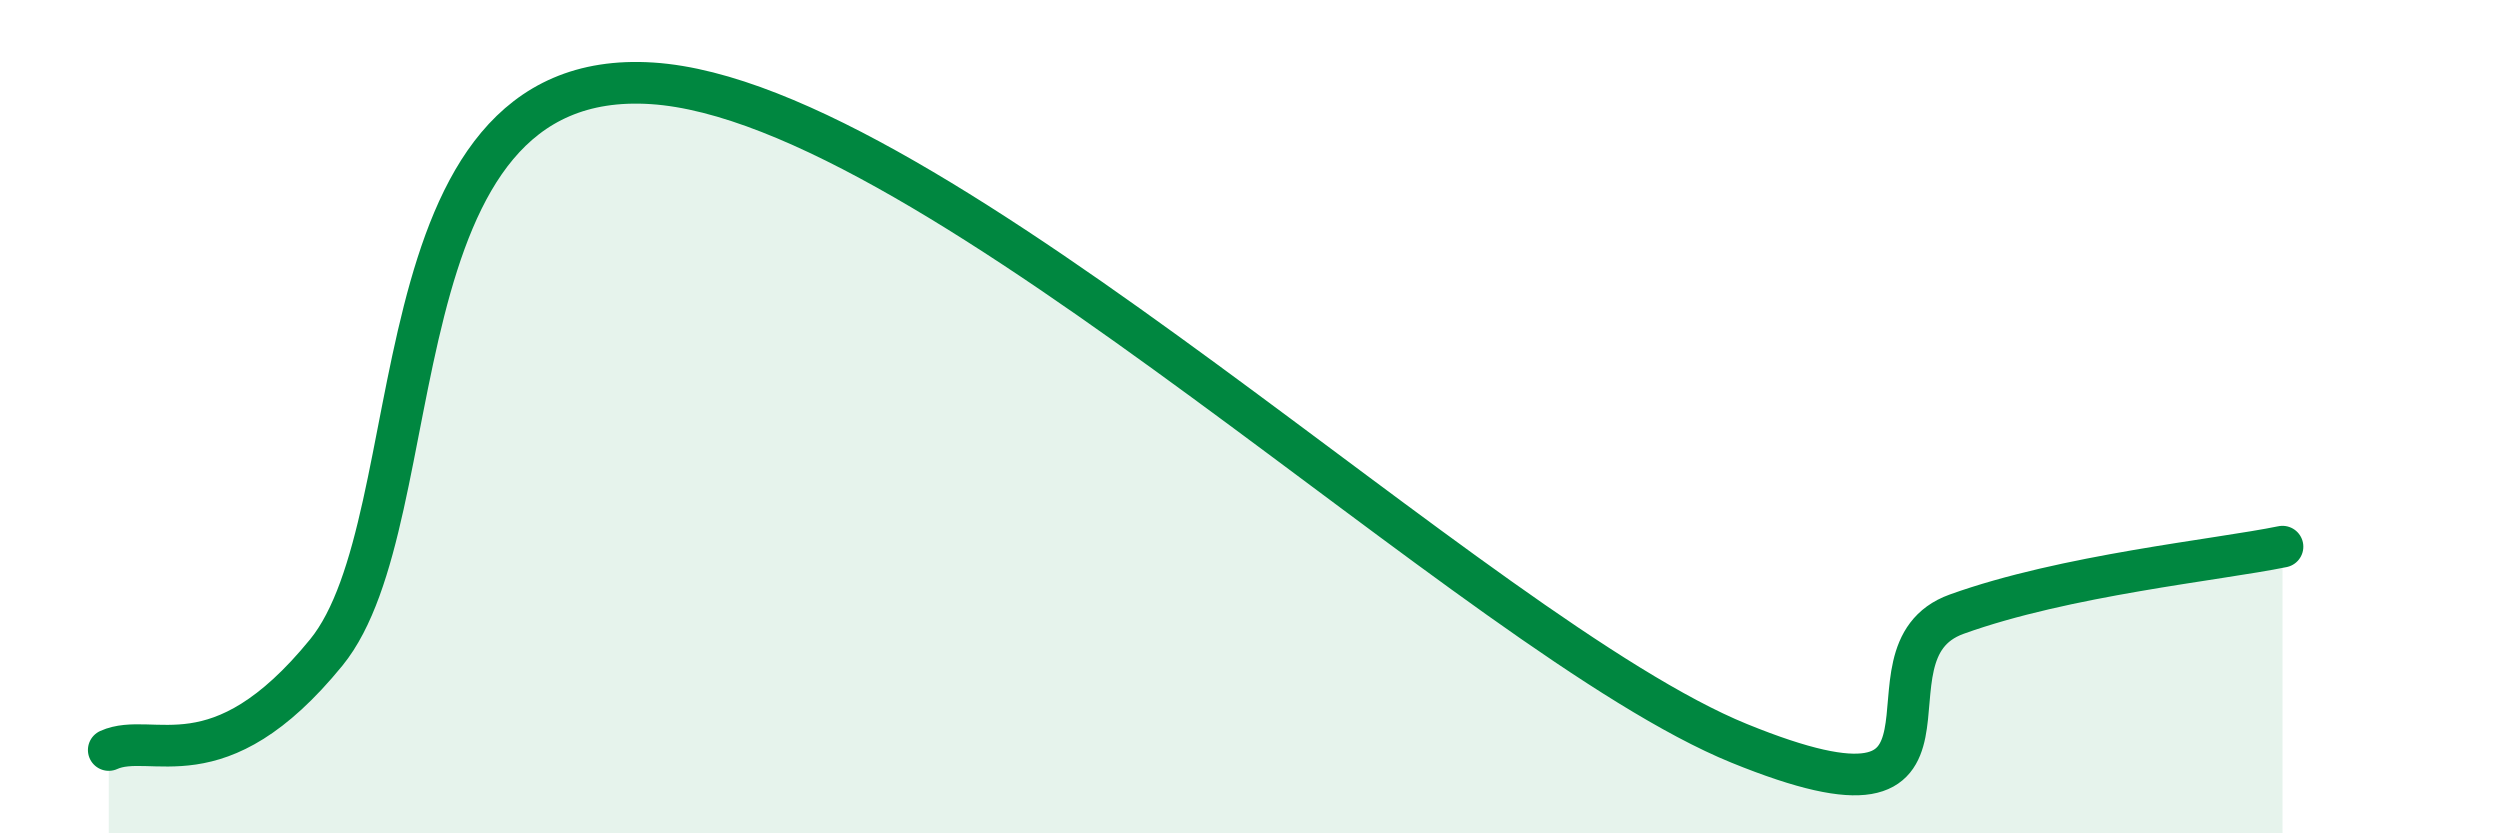 
    <svg width="60" height="20" viewBox="0 0 60 20" xmlns="http://www.w3.org/2000/svg">
      <path
        d="M 2.61,18 C 3.65,17.53 5.22,18.86 7.83,15.66 C 10.44,12.46 8.87,1.56 15.65,2 C 22.43,2.44 35.48,15.29 41.74,17.84 C 48,20.39 44.35,15.68 46.96,14.74 C 49.57,13.8 53.22,13.44 54.78,13.12L54.78 20L2.61 20Z"
        fill="#008740"
        opacity="0.1"
        stroke-linecap="round"
        stroke-linejoin="round"
      />
      <path
        d="M 2.61,18 C 3.65,17.53 5.22,18.86 7.83,15.66 C 10.44,12.46 8.87,1.56 15.65,2 C 22.43,2.44 35.48,15.29 41.74,17.84 C 48,20.39 44.35,15.68 46.96,14.74 C 49.57,13.8 53.22,13.44 54.78,13.12"
        stroke="#008740"
        stroke-width="1"
        fill="none"
        stroke-linecap="round"
        stroke-linejoin="round"
      />
    </svg>
  